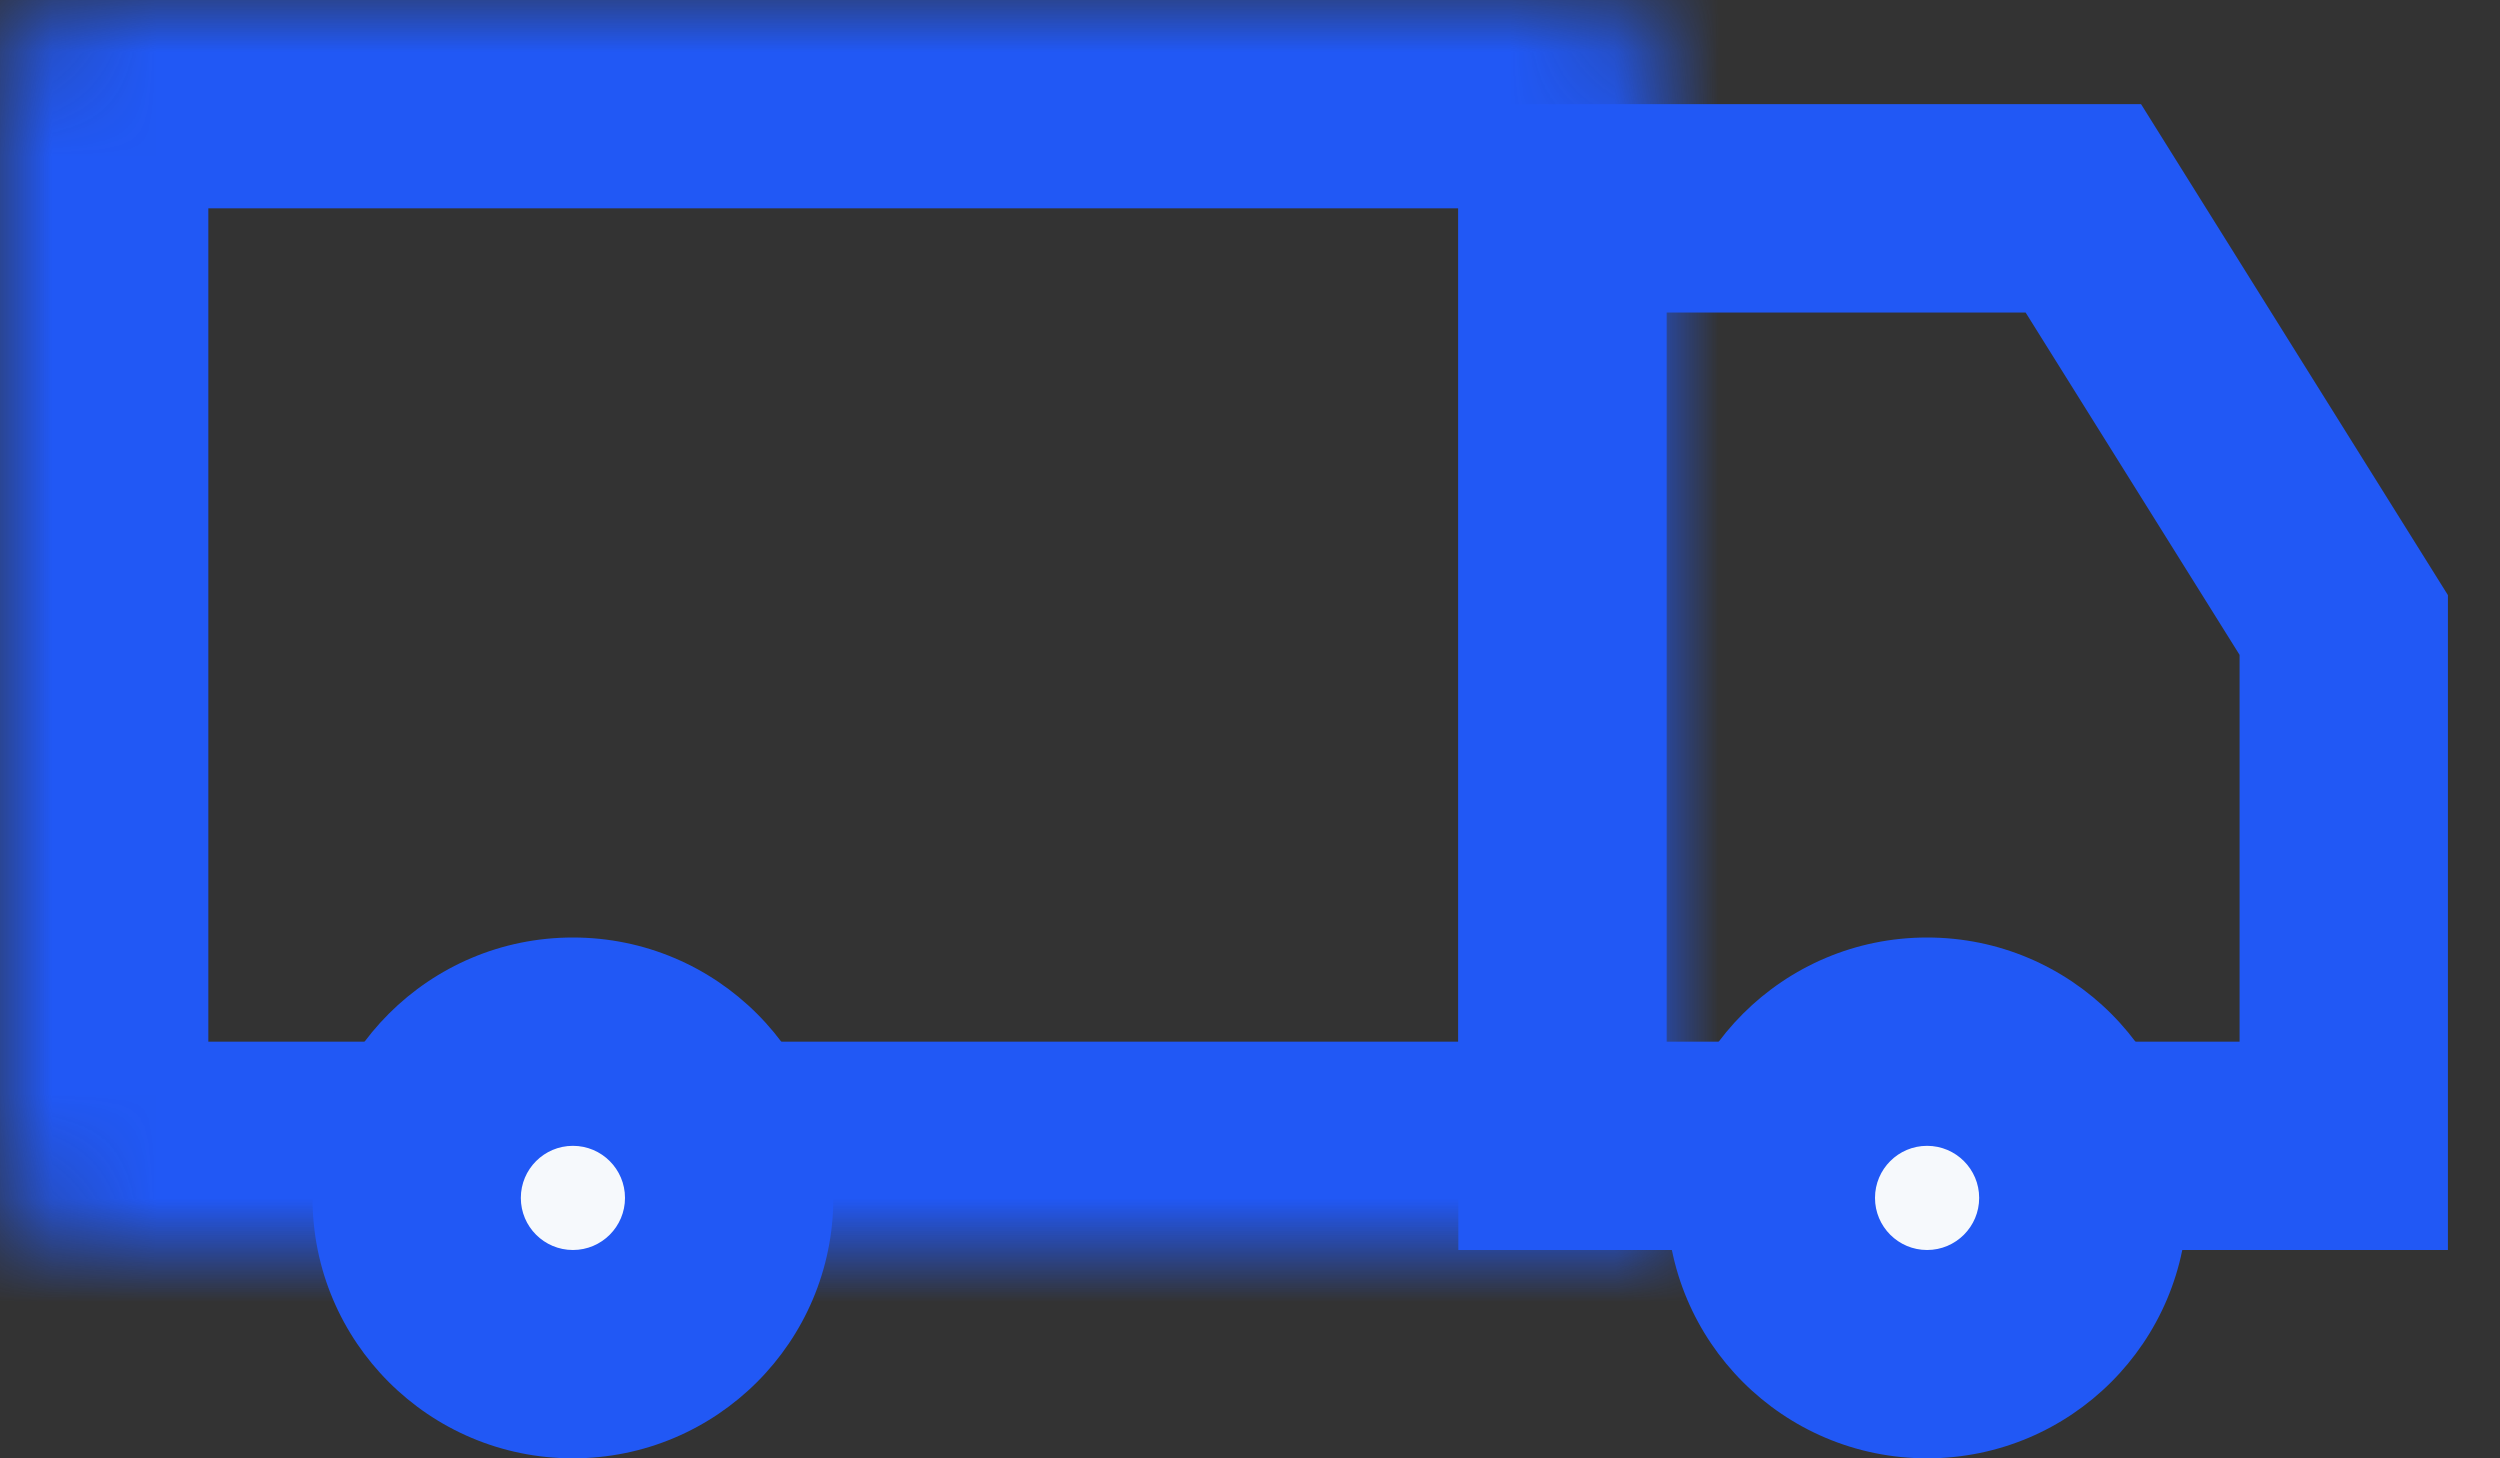 <svg xmlns="http://www.w3.org/2000/svg" fill="none" viewBox="0 0 24 14"><rect x="0" y="0" width="24" height="14" fill="#333333" stroke="none"/><circle cx="18.5" cy="11.5" r="2.5" fill="#2158F5"/><mask id="a" fill="#fff"><path d="M0 1a1 1 0 0 1 1-1h14a1 1 0 0 1 1 1v11H1a1 1 0 0 1-1-1V1Z"/></mask><path stroke="#2158F5" stroke-width="4" d="M0 1a1 1 0 0 1 1-1h14a1 1 0 0 1 1 1v11H1a1 1 0 0 1-1-1V1Z" mask="url(#a)"/><path stroke="#2158F5" stroke-linecap="round" stroke-width="2" d="M20 2h-5v9h7.5V6L20 2Z"/><circle cx="5.5" cy="11.5" r="2.5" fill="#2158F5"/><circle cx="5.5" cy="11.5" r=".5" fill="#F6F9FC"/><circle cx="18.5" cy="11.5" r=".5" fill="#F6F9FC"/></svg>